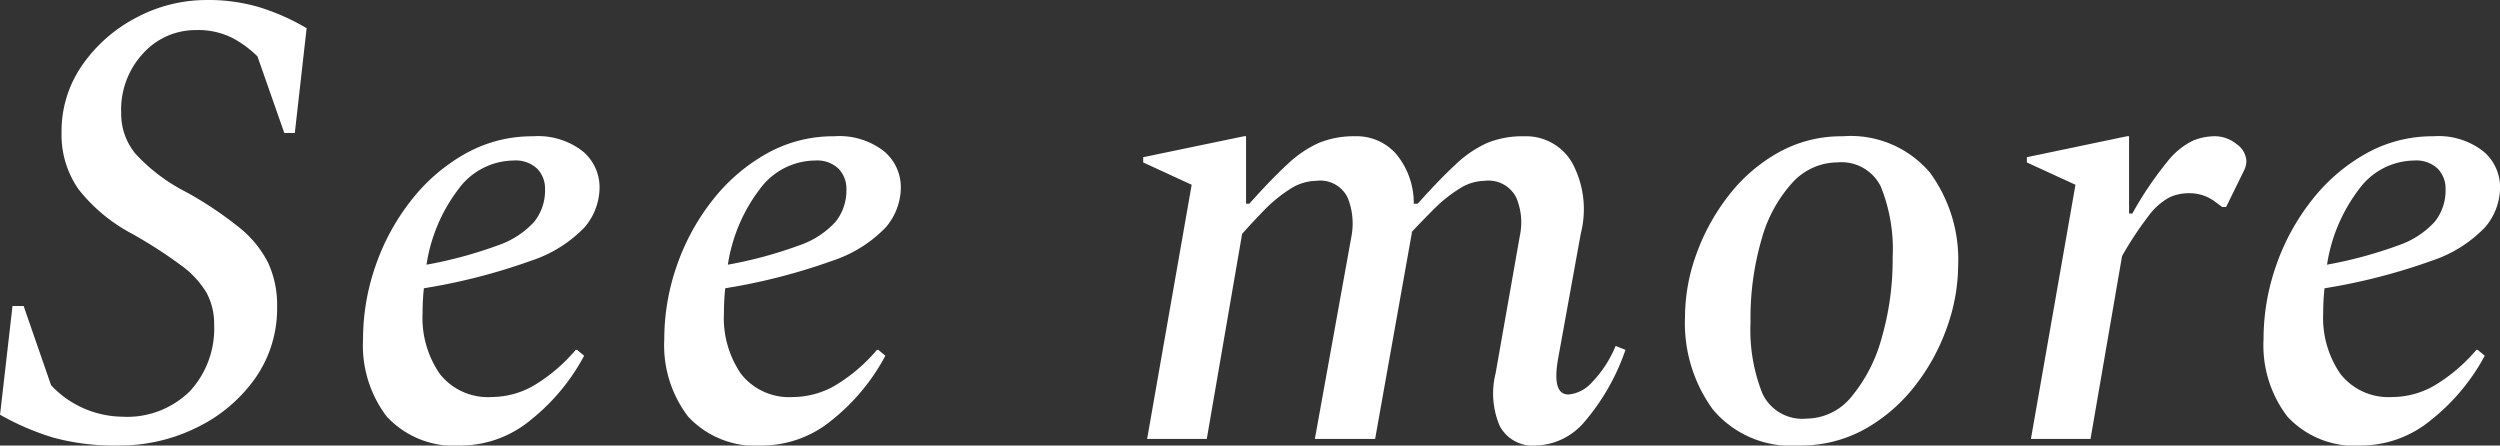 <svg xmlns="http://www.w3.org/2000/svg" width="105.78" height="18.85" viewBox="0 0 105.78 18.85">
  <rect x="0" y="0" width="105.78" height="18.85" fill="#333333" stroke="none"/>
  <path id="パス_1377" data-name="パス 1377" d="M5.156.277A9.833,9.833,0,0,1,2.4-.055a11.029,11.029,0,0,1-2.259-.97l.527-4.6h.471L2.3-2.273A4.2,4.2,0,0,0,5.295-.942,3.783,3.783,0,0,0,8.177-2.024,3.9,3.9,0,0,0,9.2-4.823a2.784,2.784,0,0,0-.319-1.358A3.89,3.89,0,0,0,7.8-7.346,19.506,19.506,0,0,0,5.738-8.676a7.088,7.088,0,0,1-2.273-1.885,4.008,4.008,0,0,1-.721-2.412,4.875,4.875,0,0,1,.873-2.841A6.338,6.338,0,0,1,5.9-17.824,6.308,6.308,0,0,1,8.9-18.572a7.5,7.5,0,0,1,2.259.319,9.442,9.442,0,0,1,1.954.873l-.5,4.435h-.444l-1.137-3.243a4.575,4.575,0,0,0-1.053-.776A3.22,3.22,0,0,0,8.427-17.3a2.993,2.993,0,0,0-2.218.97,3.5,3.5,0,0,0-.942,2.55,2.644,2.644,0,0,0,.61,1.719A7.619,7.619,0,0,0,8.011-10.45,15.583,15.583,0,0,1,10.27-8.94a4.5,4.5,0,0,1,1.22,1.5A4.263,4.263,0,0,1,11.864-5.6a5.134,5.134,0,0,1-.929,3.035A6.471,6.471,0,0,1,8.468-.485,7.359,7.359,0,0,1,5.156.277Zm14.525,0a3.891,3.891,0,0,1-3.174-1.22A4.963,4.963,0,0,1,15.5-4.213a9.426,9.426,0,0,1,.541-3.146,9.41,9.41,0,0,1,1.525-2.772,7.652,7.652,0,0,1,2.287-1.954,5.746,5.746,0,0,1,2.827-.721,3.078,3.078,0,0,1,2.121.638,1.985,1.985,0,0,1,.707,1.525,2.609,2.609,0,0,1-.638,1.691A5.523,5.523,0,0,1,22.606-7.54a25.194,25.194,0,0,1-4.532,1.164,10.055,10.055,0,0,0-.055,1.053,4.165,4.165,0,0,0,.735,2.578,2.589,2.589,0,0,0,2.2.97A3.6,3.6,0,0,0,22.7-2.245,7.118,7.118,0,0,0,24.5-3.77h.055l.3.249A8.736,8.736,0,0,1,22.578-.79,4.646,4.646,0,0,1,19.681.277Zm2.19-12.058a2.931,2.931,0,0,0-2.342,1.22,7,7,0,0,0-1.344,3.188,18.23,18.23,0,0,0,3.021-.818,3.693,3.693,0,0,0,1.538-1,2.119,2.119,0,0,0,.457-1.372,1.21,1.21,0,0,0-.333-.873A1.322,1.322,0,0,0,21.871-11.781ZM32.432.277a3.891,3.891,0,0,1-3.174-1.22,4.963,4.963,0,0,1-1.012-3.271,9.426,9.426,0,0,1,.541-3.146,9.41,9.41,0,0,1,1.525-2.772A7.652,7.652,0,0,1,32.6-12.086a5.746,5.746,0,0,1,2.827-.721,3.078,3.078,0,0,1,2.121.638,1.985,1.985,0,0,1,.707,1.525,2.609,2.609,0,0,1-.638,1.691A5.523,5.523,0,0,1,35.357-7.54a25.194,25.194,0,0,1-4.532,1.164,10.056,10.056,0,0,0-.055,1.053A4.165,4.165,0,0,0,31.5-2.744a2.589,2.589,0,0,0,2.2.97,3.6,3.6,0,0,0,1.746-.471,7.118,7.118,0,0,0,1.8-1.525h.055l.3.249A8.736,8.736,0,0,1,35.329-.79,4.646,4.646,0,0,1,32.432.277Zm2.19-12.058a2.931,2.931,0,0,0-2.342,1.22,7,7,0,0,0-1.344,3.188,18.231,18.231,0,0,0,3.021-.818,3.693,3.693,0,0,0,1.538-1,2.119,2.119,0,0,0,.457-1.372,1.21,1.21,0,0,0-.333-.873A1.322,1.322,0,0,0,34.622-11.781ZM48.676,0l1.885-10.755L48.51-11.7v-.222l4.269-.887h.083v2.855H53q.942-1.053,1.622-1.677a4.77,4.77,0,0,1,1.331-.9,3.91,3.91,0,0,1,1.538-.277,2.217,2.217,0,0,1,1.732.762,3.248,3.248,0,0,1,.735,2.093h.166q.942-1.053,1.622-1.677a4.77,4.77,0,0,1,1.331-.9,3.99,3.99,0,0,1,1.566-.277,2.25,2.25,0,0,1,2.01,1.109A4.134,4.134,0,0,1,67.027-8.7l-.97,5.35q-.249,1.469.444,1.469a1.508,1.508,0,0,0,.97-.485A4.973,4.973,0,0,0,68.5-3.936l.416.166A9.318,9.318,0,0,1,67.166-.707a2.784,2.784,0,0,1-2.024.984A1.584,1.584,0,0,1,63.6-.541a3.5,3.5,0,0,1-.18-2.231l1.026-5.821a2.7,2.7,0,0,0-.152-1.622,1.318,1.318,0,0,0-1.344-.707,2.038,2.038,0,0,0-1.081.346,5.956,5.956,0,0,0-1.053.845q-.5.5-.942.97V-8.7L58.323,0h-2.55l1.552-8.593a2.924,2.924,0,0,0-.166-1.622,1.29,1.29,0,0,0-1.331-.707,2.088,2.088,0,0,0-1.123.36,5.989,5.989,0,0,0-1.081.887q-.513.527-.929,1L51.2,0ZM76.258.277a4.317,4.317,0,0,1-3.645-1.525,6.208,6.208,0,0,1-1.178-3.909,7.839,7.839,0,0,1,.485-2.675,8.941,8.941,0,0,1,1.372-2.481A6.932,6.932,0,0,1,75.4-12.127a5.433,5.433,0,0,1,2.689-.679A4.4,4.4,0,0,1,81.8-11.268a6.217,6.217,0,0,1,1.192,3.922,7.9,7.9,0,0,1-.471,2.62,8.668,8.668,0,0,1-1.358,2.481,7.047,7.047,0,0,1-2.121,1.83A5.589,5.589,0,0,1,76.258.277Zm.3-1.137A2.479,2.479,0,0,0,78.489-1.8,6.6,6.6,0,0,0,79.764-4.3a11.924,11.924,0,0,0,.457-3.382,7.063,7.063,0,0,0-.5-2.994,1.849,1.849,0,0,0-1.83-1.026,2.59,2.59,0,0,0-1.913.859,5.856,5.856,0,0,0-1.3,2.384,11.939,11.939,0,0,0-.471,3.52,7.279,7.279,0,0,0,.5,3.008A1.861,1.861,0,0,0,76.563-.859ZM86.071,0l1.885-10.755L85.9-11.7v-.222l4.241-.887h.083v3.271h.139a14.851,14.851,0,0,1,1.5-2.218,3.063,3.063,0,0,1,1.081-.873,2.489,2.489,0,0,1,.887-.18,1.468,1.468,0,0,1,.942.333.934.934,0,0,1,.416.721.92.92,0,0,1-.083.36l-.776,1.58h-.166l-.3-.222a1.773,1.773,0,0,0-1.109-.36,1.894,1.894,0,0,0-.859.194,2.779,2.779,0,0,0-.845.762,14.7,14.7,0,0,0-1.123,1.7L88.593,0ZM100.1.277a3.891,3.891,0,0,1-3.174-1.22,4.963,4.963,0,0,1-1.012-3.271,9.427,9.427,0,0,1,.541-3.146,9.41,9.41,0,0,1,1.525-2.772,7.652,7.652,0,0,1,2.287-1.954,5.746,5.746,0,0,1,2.827-.721,3.078,3.078,0,0,1,2.121.638,1.985,1.985,0,0,1,.707,1.525,2.609,2.609,0,0,1-.638,1.691,5.523,5.523,0,0,1-2.259,1.414,25.194,25.194,0,0,1-4.532,1.164,10.054,10.054,0,0,0-.055,1.053,4.165,4.165,0,0,0,.735,2.578,2.589,2.589,0,0,0,2.2.97,3.6,3.6,0,0,0,1.746-.471,7.118,7.118,0,0,0,1.8-1.525h.055l.3.249a8.736,8.736,0,0,1-2.287,2.73A4.646,4.646,0,0,1,100.1.277Zm2.19-12.058a2.931,2.931,0,0,0-2.342,1.22A7,7,0,0,0,98.6-7.374a18.231,18.231,0,0,0,3.021-.818,3.693,3.693,0,0,0,1.538-1,2.119,2.119,0,0,0,.457-1.372,1.21,1.21,0,0,0-.333-.873A1.322,1.322,0,0,0,102.287-11.781Z" transform="translate(-0.139 18.573)" fill="#fff"/>
</svg>
